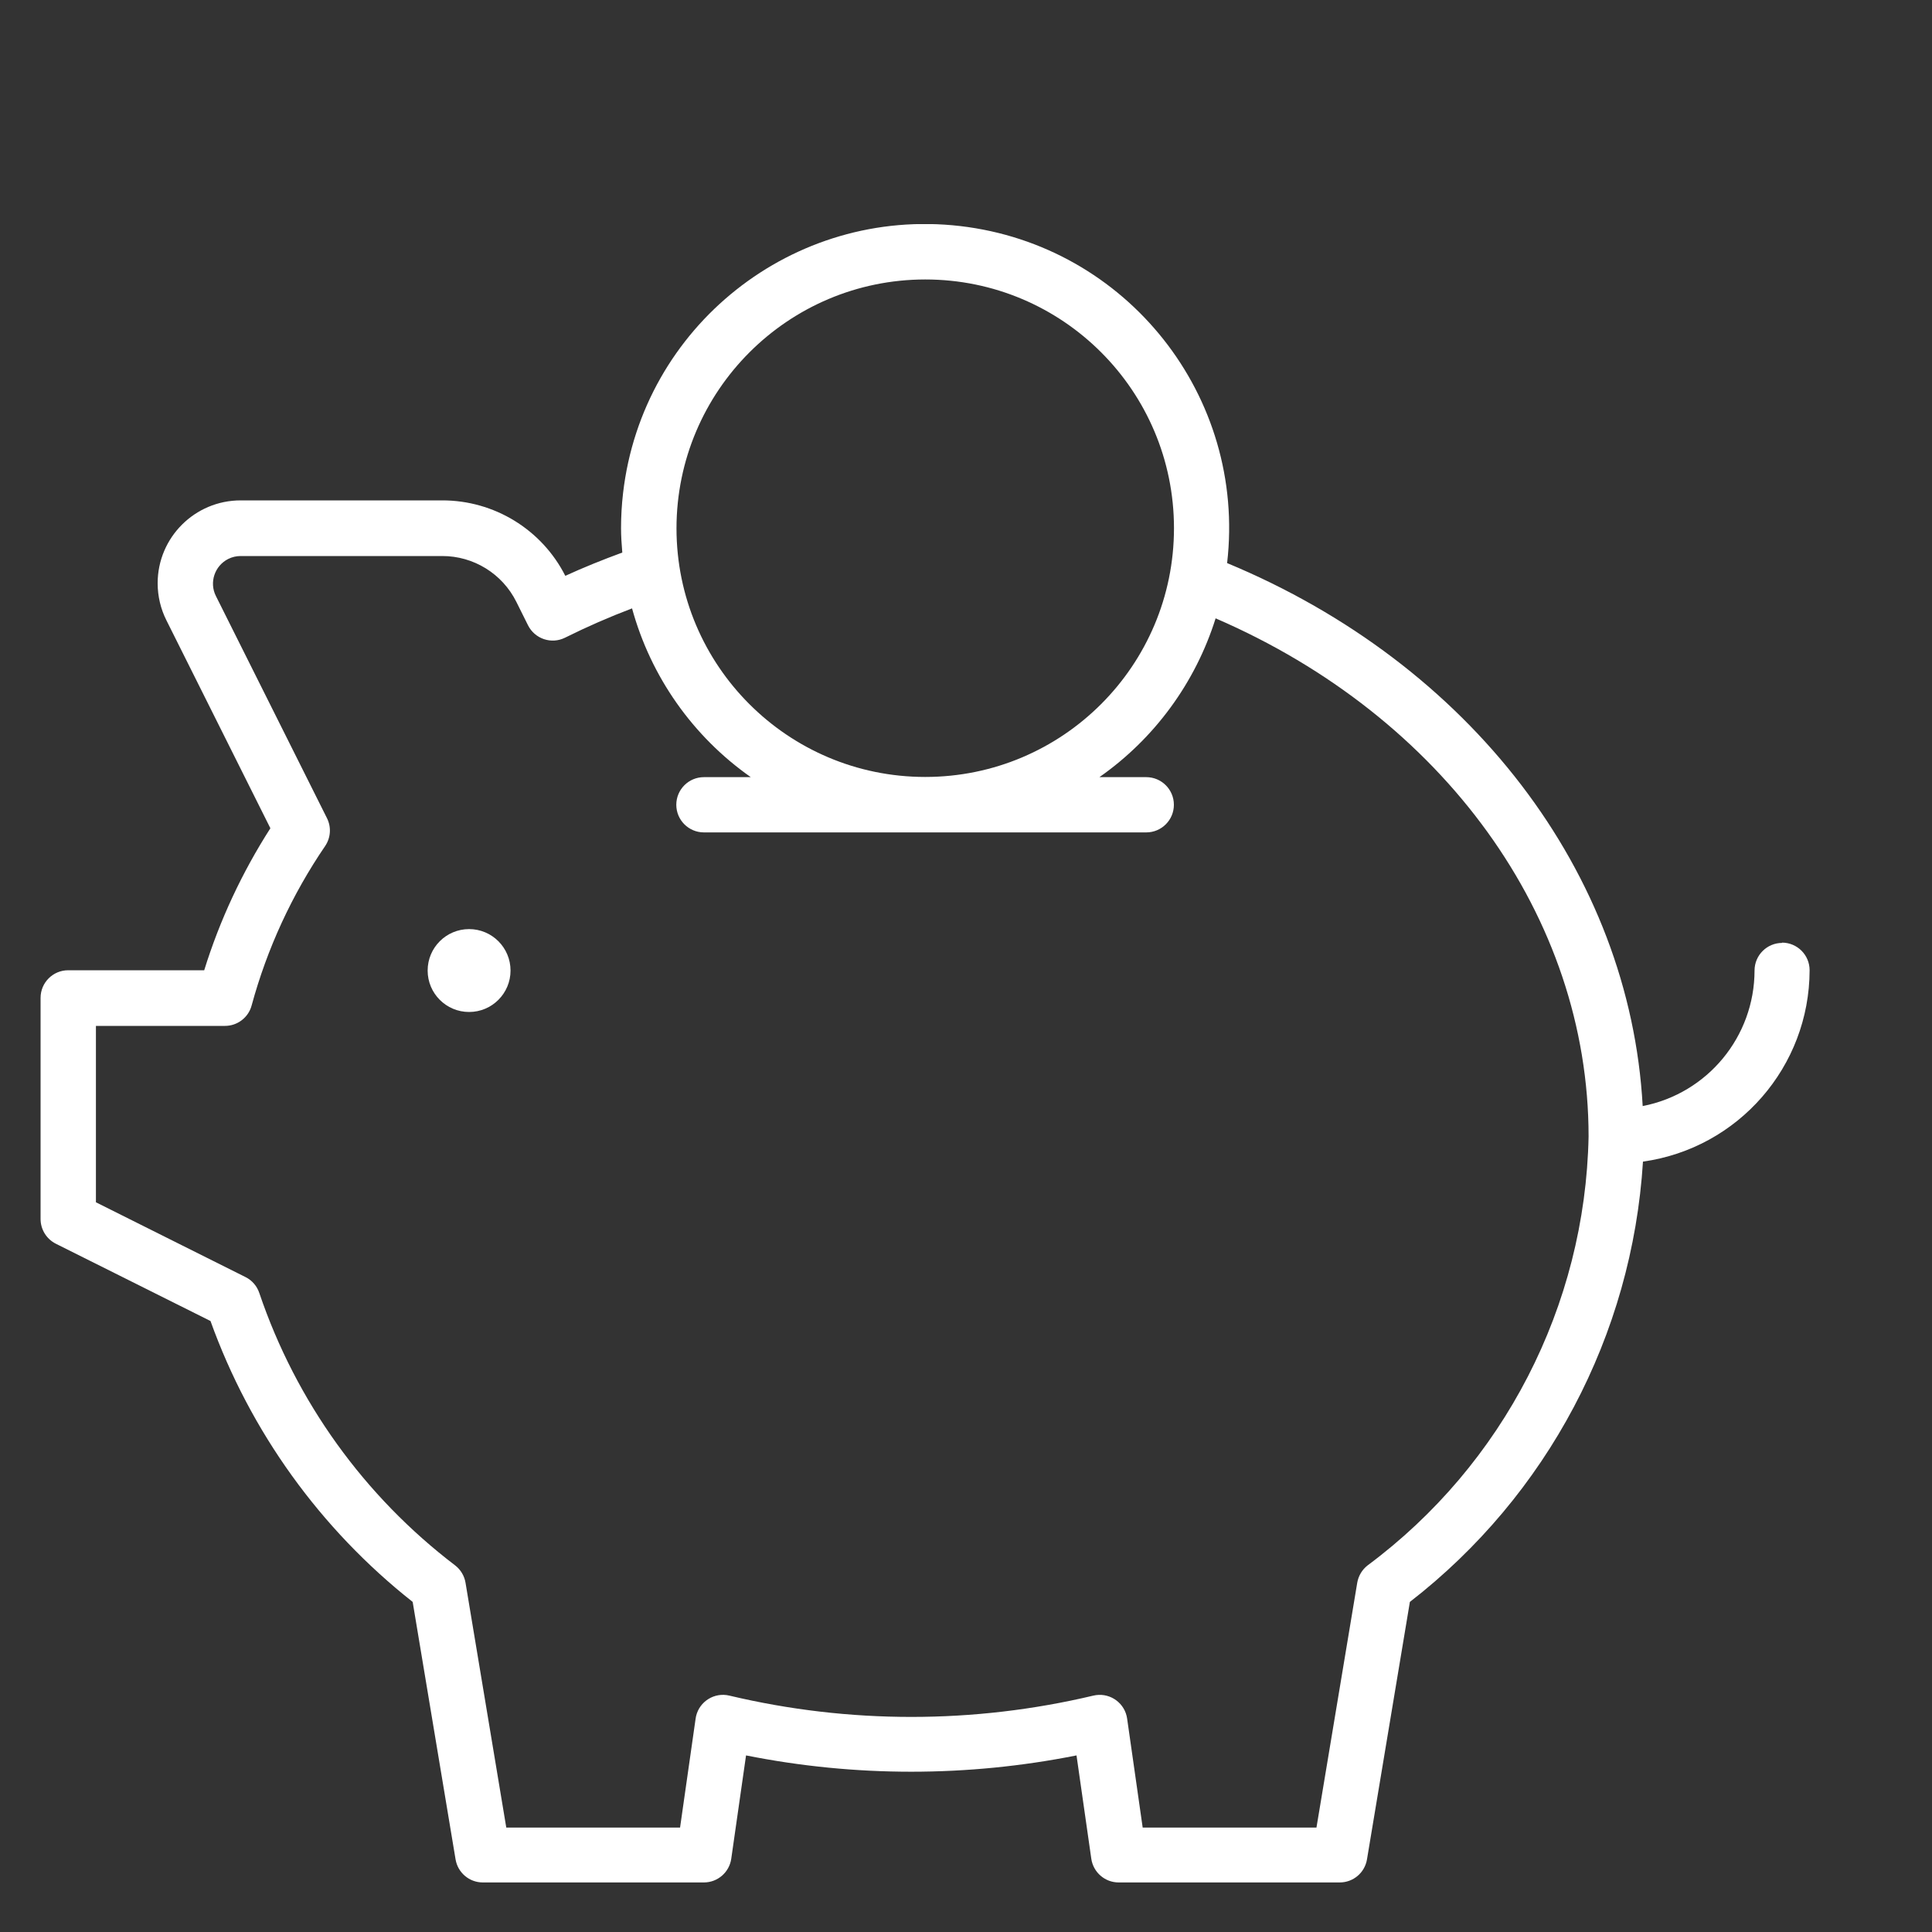 <?xml version="1.0" encoding="UTF-8"?>
<svg id="Ebene_1" xmlns="http://www.w3.org/2000/svg" version="1.1" xmlns:xlink="http://www.w3.org/1999/xlink" viewBox="0 0 200 200">
  <rect x="0" y="0" width="200" height="200" fill="#333333" stroke="none"/>
  <!-- Generator: Adobe Illustrator 29.7.0, SVG Export Plug-In . SVG Version: 2.1.1 Build 138)  -->
  <defs>
    <style>
      .st0 {
        fill: #fff;
      }

      .st1 {
        fill: none;
      }

      .st2 {
        clip-path: url(#clippath);
      }
    </style>
    <clipPath id="clippath">
      <rect class="st1" x="4.2" y="23.2" width="183.15" height="171.7"/>
    </clipPath>
  </defs>
  <g class="st2">
    <path class="st0" d="M141.56,162.06c-.56.44-.94,1.08-1.06,1.79l-4.22,25.34h-17.99l-1.61-11.28c-.22-1.56-1.67-2.65-3.23-2.43-.09.01-.18.03-.27.05-12.39,2.94-25.29,2.94-37.67,0-1.54-.37-3.08.58-3.45,2.11-.02.09-.04.18-.05.27l-1.61,11.28h-17.99l-4.22-25.35c-.12-.71-.5-1.34-1.06-1.78-9.42-7.17-16.48-16.98-20.28-28.19-.24-.73-.75-1.33-1.44-1.67l-15.48-7.74v-18.26h13.36c1.29,0,2.43-.87,2.76-2.12,1.6-5.88,4.17-11.46,7.61-16.5.58-.86.65-1.96.19-2.88l-11.5-23c-.71-1.41-.13-3.13,1.28-3.84.4-.2.84-.3,1.28-.3h20.86c3.25-.01,6.23,1.83,7.68,4.74l1.21,2.43c.71,1.41,2.42,1.99,3.84,1.28,0,0,.02,0,.02-.01,2.25-1.12,4.56-2.13,6.91-3.02,1.94,7.08,6.29,13.25,12.29,17.47h-4.85c-1.58,0-2.86,1.28-2.86,2.86s1.28,2.86,2.86,2.86h45.79c1.58,0,2.86-1.28,2.86-2.86s-1.28-2.86-2.86-2.86h-4.85c5.71-4,9.94-9.78,12.03-16.44,23.55,10.18,38.61,30.91,38.61,53.64-.35,17.55-8.8,33.94-22.89,44.41M95.78,28.93c14.23,0,25.75,11.53,25.75,25.75s-11.53,25.75-25.75,25.75-25.75-11.53-25.75-25.75c.02-14.22,11.54-25.74,25.75-25.75M184.49,97.61c-1.58,0-2.86,1.28-2.86,2.86-.01,6.84-4.86,12.72-11.58,14.03-1.33-24.14-17.83-45.75-43.02-56.21,2-17.26-10.37-32.88-27.64-34.89-17.27-2-32.89,10.37-34.89,27.64-.14,1.2-.21,2.42-.21,3.63,0,.85.06,1.69.13,2.53-2.04.75-4.03,1.55-5.9,2.41-2.43-4.8-7.37-7.82-12.75-7.81h-20.86c-4.74,0-8.59,3.84-8.59,8.58,0,1.33.31,2.65.91,3.84l10.76,21.52c-2.93,4.57-5.24,9.51-6.85,14.7H7.06c-1.58,0-2.86,1.28-2.86,2.86v22.89c0,1.08.61,2.07,1.58,2.56l16.01,8c4.12,11.46,11.37,21.53,20.93,29.08l4.44,26.65c.23,1.38,1.42,2.39,2.82,2.39h22.89c1.42,0,2.63-1.05,2.83-2.46l1.53-10.69c11.29,2.25,22.91,2.25,34.21,0l1.53,10.69c.2,1.41,1.41,2.46,2.83,2.46h22.89c1.4,0,2.59-1.01,2.82-2.39l4.44-26.65c14.22-11.02,23.01-27.62,24.13-45.58,9.88-1.39,17.23-9.84,17.25-19.81,0-1.58-1.28-2.86-2.86-2.86"/>
    <path class="st0" d="M48.56,96.18c2.37,0,4.29,1.92,4.29,4.29s-1.92,4.29-4.29,4.29-4.29-1.92-4.29-4.29,1.92-4.29,4.29-4.29"/>
  </g>
</svg>